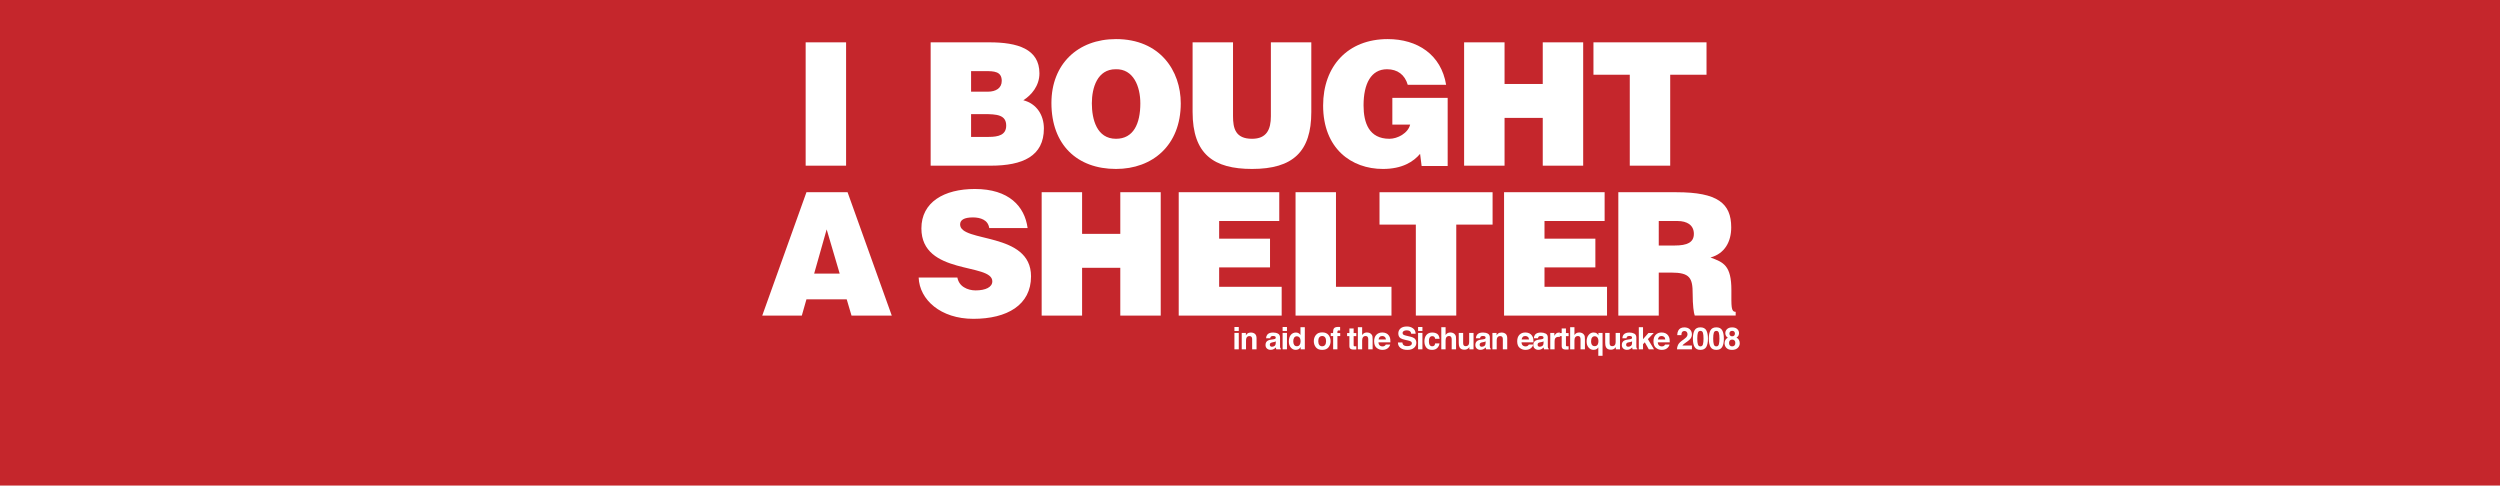 <?xml version="1.0" encoding="utf-8"?>
<!-- Generator: Adobe Illustrator 16.0.0, SVG Export Plug-In . SVG Version: 6.00 Build 0)  -->
<!DOCTYPE svg PUBLIC "-//W3C//DTD SVG 1.1//EN" "http://www.w3.org/Graphics/SVG/1.1/DTD/svg11.dtd">
<svg version="1.1" xmlns="http://www.w3.org/2000/svg" xmlns:xlink="http://www.w3.org/1999/xlink" x="0px" y="0px" width="1500px"
	 height="291.333px" viewBox="0 0 1500 291.333" enable-background="new 0 0 1500 291.333" xml:space="preserve">
<g id="Layer_1">
	<rect x="-1" y="-1" fill="#C5262C" width="1504" height="295"/>
</g>
<g id="Isolation_Mode">
	<g>
		<g>
			<g>
				<path fill="#FFFFFF" d="M483.393,99.406V25.405h24.258v74.001H483.393z"/>
				<path fill="#FFFFFF" d="M558.391,99.406V25.405h35.359c16.648,0,29.909,3.91,29.909,18.609c0,7.603-4.933,13.154-9.661,16.135
					c8.015,2.058,12.334,8.936,12.334,16.959c0,16.543-12.644,22.298-31.865,22.298H558.391z M582.647,42.674V55.01h10.075
					c4.828,0,8.325-2.159,8.325-6.477c0-5.753-4.728-5.859-9.869-5.859H582.647z M582.647,68.47v13.67h10.586
					c5.962,0,10.486-1.227,10.486-6.782c0-6.477-5.653-6.888-13.363-6.888H582.647z"/>
				<path fill="#FFFFFF" d="M708.458,61.995c0,25.187-16.958,39.375-38.851,39.375c-23.23,0-38.752-14.393-38.752-39.578
					c0-23.234,15.729-38.338,38.752-38.338C696.022,23.454,708.458,42.467,708.458,61.995z M655.111,61.995
					c0,9.458,2.881,21.275,14.496,21.275c10.48,0,14.595-9.04,14.595-21.275c0-10.072-4.114-20.761-14.803-20.454
					C658.403,41.541,655.111,52.648,655.111,61.995z"/>
				<path fill="#FFFFFF" d="M715.553,25.405h24.257v44.299c0,7.299,1.439,13.566,11.409,13.566c8.736,0,11.308-5.542,11.308-13.566
					V25.405h24.257v41.834c0,23.743-10.996,34.13-35.564,34.13c-22.921,0-35.666-8.741-35.666-34.236V25.405z"/>
				<path fill="#FFFFFF" d="M868.601,99.618h-15.62l-0.926-7.3c-4.009,4.724-10.691,9.052-22.307,9.052
					c-18.911,0-35.874-12.236-35.874-38.034c0-23.644,14.803-39.882,38.753-39.882c17.781,0,32.068,9.251,35.048,27.445h-23.023
					c-1.749-6.064-6.167-9.357-12.435-9.357c-9.56,0-14.083,8.635-14.083,21.69c0,10.488,3.289,20.039,15.52,20.039
					c4.935,0,11.205-3.388,12.438-8.529h-10.688V58.708h33.198V99.618z"/>
				<path fill="#FFFFFF" d="M878.468,99.406V25.405h24.262v24.981h22.92V25.405h24.258v74.001h-24.258V70.734h-22.92v28.672H878.468
					z"/>
				<path fill="#FFFFFF" d="M956.073,25.405h67.842v19.43h-21.793v54.572h-24.258V44.834h-21.791V25.405z"/>
				<path fill="#FFFFFF" d="M457.35,189.343l26.521-74.003h24.669l26.52,74.003h-24.156l-2.878-9.761h-24.154l-2.775,9.761H457.35z
					 M495.998,137.642l-7.504,26.519h15.317L495.998,137.642z"/>
				<path fill="#FFFFFF" d="M593.543,136.82c-0.409-2.569-1.748-4.109-3.494-5.033c-1.749-0.927-3.905-1.34-6.269-1.34
					c-5.344,0-7.711,1.543-7.711,4.219c0,11.1,42.554,4.209,42.554,31.142c0,17.168-14.288,25.488-34.638,25.488
					c-19.53,0-32.275-11.406-32.788-24.771h23.229c0.513,2.676,1.952,4.628,4.011,5.861c1.951,1.234,4.52,1.854,6.884,1.854
					c6.064,0,10.073-1.95,10.073-5.45c0-11.207-42.554-3.494-42.554-31.759c0-15.73,13.567-23.641,32.068-23.641
					c20.559,0,29.91,10.486,31.66,23.43H593.543z"/>
				<path fill="#FFFFFF" d="M624.996,189.343v-74.003h24.259v24.978h22.921v-24.978h24.255v74.003h-24.255V160.67h-22.921v28.673
					H624.996z"/>
				<path fill="#FFFFFF" d="M707.228,189.343v-74.003h60.33v17.269h-36.072v10.587h30.525v17.264h-30.525v11.615h37.518v17.269
					H707.228z"/>
				<path fill="#FFFFFF" d="M777.327,189.343v-74.003h24.258v56.735h33.302v17.269H777.327z"/>
				<path fill="#FFFFFF" d="M827.71,115.339h67.84v19.423h-21.789v54.58h-24.258v-54.58H827.71V115.339z"/>
				<path fill="#FFFFFF" d="M902.435,189.343v-74.003h60.339v17.269h-36.078v10.587h30.525v17.264h-30.525v11.615h37.516v17.269
					H902.435z"/>
				<path fill="#FFFFFF" d="M995.253,163.549v25.794h-24.258v-74.003h34.946c24.671,0,32.792,6.684,32.792,21.071
					c0,8.532-3.806,15.726-12.439,18.092c7.812,2.879,12.538,4.731,12.538,19.632c0,9.665-0.307,12.954,2.571,12.954v2.255h-24.564
					c-0.619-1.642-1.235-6.367-1.235-12.946c0-9.66-1.646-12.848-12.95-12.848H995.253z M995.253,147.307h9.559
					c7.503,0,11.509-1.853,11.509-6.989c0-5.245-4.106-7.709-9.763-7.709h-11.305V147.307z"/>
			</g>
		</g>
		<g>
			<path fill="#FFFFFF" d="M743.265,198.574h-2.609v-2.373h2.609V198.574z M740.655,199.748h2.609v9.846h-2.609V199.748z"/>
			<path fill="#FFFFFF" d="M752.961,200.315c0.646,0.534,0.965,1.417,0.965,2.652v6.626h-2.637v-5.987c0-0.52-0.07-0.91-0.207-1.19
				c-0.248-0.508-0.728-0.76-1.435-0.76c-0.868,0-1.461,0.374-1.783,1.108c-0.17,0.396-0.254,0.895-0.254,1.5v5.329h-2.573v-9.823
				h2.491v1.437c0.333-0.509,0.645-0.871,0.937-1.097c0.527-0.397,1.198-0.595,2.007-0.595
				C751.486,199.516,752.312,199.785,752.961,200.315z"/>
			<path fill="#FFFFFF" d="M763.883,203.606c0.481-0.054,0.82-0.133,1.026-0.225c0.373-0.152,0.556-0.398,0.556-0.738
				c0-0.401-0.143-0.675-0.425-0.833c-0.283-0.15-0.7-0.226-1.25-0.226c-0.619,0-1.057,0.147-1.31,0.447
				c-0.184,0.229-0.305,0.529-0.368,0.908h-2.48c0.051-0.862,0.296-1.57,0.723-2.124c0.685-0.864,1.858-1.301,3.521-1.301
				c1.082,0,2.045,0.22,2.885,0.644c0.841,0.424,1.264,1.23,1.264,2.417v4.521c0,0.309,0.006,0.688,0.016,1.139
				c0.021,0.337,0.068,0.566,0.151,0.69c0.089,0.116,0.214,0.214,0.384,0.289v0.379h-2.8c-0.082-0.197-0.135-0.383-0.166-0.552
				c-0.028-0.175-0.053-0.383-0.07-0.6c-0.358,0.382-0.771,0.713-1.237,0.987c-0.557,0.322-1.188,0.476-1.89,0.476
				c-0.896,0-1.638-0.256-2.222-0.761c-0.585-0.511-0.877-1.236-0.877-2.168c0-1.206,0.469-2.085,1.411-2.634
				c0.517-0.293,1.273-0.498,2.275-0.623L763.883,203.606z M765.455,204.805c-0.165,0.107-0.332,0.194-0.499,0.248
				c-0.167,0.071-0.4,0.128-0.692,0.185l-0.585,0.103c-0.547,0.101-0.945,0.22-1.184,0.354c-0.405,0.237-0.606,0.604-0.606,1.094
				c0,0.442,0.122,0.761,0.373,0.956c0.245,0.195,0.545,0.292,0.898,0.292c0.565,0,1.084-0.168,1.558-0.487
				c0.472-0.323,0.72-0.923,0.737-1.777V204.805z"/>
			<path fill="#FFFFFF" d="M772.177,198.574h-2.611v-2.373h2.611V198.574z M769.565,199.748h2.611v9.846h-2.611V199.748z"/>
			<path fill="#FFFFFF" d="M779.151,199.908c0.465,0.261,0.841,0.627,1.13,1.089V196.3h2.611v13.294h-2.503v-1.358
				c-0.366,0.583-0.783,1.008-1.255,1.275c-0.472,0.26-1.054,0.395-1.753,0.395c-1.149,0-2.118-0.466-2.904-1.398
				c-0.788-0.928-1.179-2.121-1.179-3.578c0-1.684,0.386-3.005,1.16-3.967c0.777-0.964,1.81-1.446,3.104-1.446
				C778.157,199.516,778.688,199.643,779.151,199.908z M779.788,206.92c0.375-0.538,0.567-1.241,0.567-2.103
				c0-1.204-0.305-2.066-0.915-2.579c-0.374-0.314-0.807-0.469-1.302-0.469c-0.747,0-1.303,0.28-1.656,0.85
				c-0.353,0.564-0.528,1.274-0.528,2.12c0,0.91,0.18,1.633,0.538,2.181c0.358,0.537,0.901,0.816,1.63,0.816
				C778.852,207.736,779.405,207.457,779.788,206.92z"/>
			<path fill="#FFFFFF" d="M797.104,208.395c-0.828,1.026-2.092,1.537-3.78,1.537c-1.695,0-2.96-0.511-3.787-1.537
				c-0.832-1.022-1.25-2.269-1.25-3.707c0-1.425,0.418-2.655,1.25-3.69c0.827-1.045,2.092-1.565,3.787-1.565
				c1.688,0,2.952,0.521,3.78,1.565c0.832,1.035,1.247,2.266,1.247,3.69C798.351,206.126,797.936,207.372,797.104,208.395z
				 M795.045,206.97c0.405-0.531,0.604-1.299,0.604-2.282c0-0.989-0.199-1.747-0.604-2.28c-0.4-0.532-0.982-0.798-1.733-0.798
				c-0.752,0-1.332,0.266-1.739,0.798c-0.405,0.533-0.612,1.291-0.612,2.28c0,0.983,0.207,1.751,0.612,2.282
				c0.407,0.534,0.987,0.803,1.739,0.803C794.062,207.772,794.645,207.504,795.045,206.97z"/>
			<path fill="#FFFFFF" d="M803.53,196.16c0.131,0.011,0.313,0.021,0.541,0.041v2.096c-0.146-0.018-0.389-0.032-0.73-0.047
				c-0.338-0.004-0.572,0.071-0.7,0.228c-0.129,0.163-0.195,0.338-0.195,0.533c0,0.189,0,0.474,0,0.826h1.687v1.819h-1.687v7.938
				h-2.56v-7.938h-1.441v-1.819h1.407v-0.631c0-1.049,0.18-1.773,0.534-2.176c0.372-0.589,1.273-0.884,2.7-0.884
				C803.248,196.146,803.396,196.152,803.53,196.16z"/>
			<path fill="#FFFFFF" d="M808.264,201.679v-1.842h1.374v-2.742h2.551v2.742h1.594v1.842h-1.594v5.197
				c0,0.402,0.048,0.654,0.149,0.755c0.104,0.105,0.417,0.154,0.94,0.154c0.076,0,0.159-0.011,0.251-0.011
				c0.086-0.002,0.169-0.002,0.253-0.01v1.921l-1.216,0.049c-1.216,0.043-2.051-0.167-2.495-0.636
				c-0.289-0.289-0.434-0.747-0.434-1.362v-6.058H808.264z"/>
			<path fill="#FFFFFF" d="M821.775,199.801c0.494,0.213,0.898,0.535,1.217,0.972c0.271,0.367,0.437,0.745,0.496,1.132
				c0.062,0.395,0.089,1.026,0.089,1.906v5.783h-2.629v-5.992c0-0.534-0.088-0.963-0.268-1.286
				c-0.232-0.455-0.678-0.688-1.327-0.688c-0.678,0-1.19,0.233-1.541,0.683c-0.347,0.455-0.523,1.108-0.523,1.95v5.334h-2.571
				v-13.265h2.571v4.696c0.373-0.577,0.803-0.966,1.292-1.203c0.487-0.222,1.002-0.334,1.542-0.334
				C820.73,199.488,821.277,199.593,821.775,199.801z"/>
			<path fill="#FFFFFF" d="M831.677,199.952c0.688,0.31,1.252,0.793,1.702,1.45c0.401,0.588,0.663,1.264,0.78,2.037
				c0.072,0.454,0.102,1.11,0.087,1.959h-7.172c0.04,0.987,0.382,1.676,1.029,2.076c0.395,0.246,0.867,0.375,1.419,0.375
				c0.59,0,1.066-0.155,1.43-0.461c0.201-0.159,0.381-0.385,0.53-0.673h2.631c-0.069,0.583-0.389,1.174-0.957,1.777
				c-0.881,0.961-2.115,1.438-3.702,1.438c-1.312,0-2.469-0.41-3.471-1.217c-1.001-0.807-1.503-2.117-1.503-3.932
				c0-1.707,0.454-3.024,1.359-3.928c0.903-0.912,2.075-1.367,3.521-1.367C830.218,199.488,830.989,199.643,831.677,199.952z
				 M827.823,202.175c-0.361,0.376-0.592,0.884-0.686,1.523h4.438c-0.05-0.687-0.278-1.2-0.69-1.557
				c-0.41-0.351-0.919-0.532-1.524-0.532C828.7,201.609,828.187,201.795,827.823,202.175z"/>
			<path fill="#FFFFFF" d="M841.422,205.488c0.086,0.604,0.256,1.061,0.509,1.36c0.459,0.55,1.25,0.823,2.367,0.823
				c0.671,0,1.216-0.069,1.636-0.217c0.791-0.277,1.19-0.787,1.19-1.542c0-0.44-0.193-0.781-0.584-1.021
				c-0.392-0.236-1.004-0.441-1.85-0.627l-1.438-0.311c-1.42-0.318-2.393-0.653-2.925-1.023c-0.893-0.615-1.345-1.573-1.345-2.884
				c0-1.189,0.438-2.181,1.317-2.973c0.877-0.786,2.169-1.181,3.868-1.181c1.422,0,2.633,0.372,3.638,1.117
				c1.002,0.746,1.527,1.824,1.576,3.236h-2.674c-0.047-0.806-0.411-1.367-1.073-1.709c-0.445-0.225-0.998-0.334-1.657-0.334
				c-0.738,0-1.322,0.146-1.763,0.437c-0.437,0.287-0.658,0.693-0.658,1.213c0,0.468,0.217,0.828,0.647,1.057
				c0.277,0.165,0.871,0.346,1.773,0.56l2.335,0.552c1.023,0.239,1.792,0.562,2.303,0.962c0.791,0.63,1.191,1.537,1.191,2.721
				c0,1.216-0.47,2.225-1.409,3.024c-0.943,0.812-2.272,1.208-3.989,1.208c-1.751,0-3.129-0.391-4.136-1.184
				c-1.004-0.795-1.508-1.88-1.508-3.265H841.422z"/>
			<path fill="#FFFFFF" d="M853.457,198.574h-2.611v-2.373h2.611V198.574z M850.846,199.748h2.611v9.846h-2.611V199.748z"/>
			<path fill="#FFFFFF" d="M861.1,203.284c-0.049-0.37-0.172-0.7-0.371-0.996c-0.29-0.395-0.739-0.597-1.346-0.597
				c-0.871,0-1.466,0.427-1.788,1.292c-0.168,0.456-0.252,1.066-0.252,1.816c0,0.723,0.084,1.309,0.252,1.742
				c0.31,0.818,0.889,1.23,1.741,1.23c0.601,0,1.031-0.163,1.284-0.486c0.254-0.331,0.407-0.744,0.462-1.265h2.629
				c-0.061,0.78-0.345,1.526-0.848,2.22c-0.811,1.127-2.007,1.69-3.592,1.69c-1.586,0-2.752-0.469-3.5-1.406
				c-0.748-0.946-1.124-2.158-1.124-3.66c0-1.688,0.413-2.998,1.24-3.939c0.826-0.938,1.968-1.41,3.419-1.41
				c1.235,0,2.247,0.272,3.033,0.825c0.786,0.56,1.255,1.538,1.397,2.943H861.1z"/>
			<path fill="#FFFFFF" d="M871.835,199.801c0.496,0.213,0.906,0.535,1.219,0.972c0.27,0.367,0.437,0.745,0.498,1.132
				c0.057,0.395,0.089,1.026,0.089,1.906v5.783h-2.629v-5.992c0-0.534-0.092-0.963-0.27-1.286c-0.233-0.455-0.676-0.688-1.329-0.688
				c-0.675,0-1.187,0.233-1.537,0.683c-0.35,0.455-0.523,1.108-0.523,1.95v5.334h-2.572v-13.265h2.572v4.696
				c0.371-0.577,0.801-0.966,1.29-1.203c0.488-0.222,1.003-0.334,1.543-0.334C870.792,199.488,871.341,199.593,871.835,199.801z"/>
			<path fill="#FFFFFF" d="M877.887,199.748v5.936c0,0.561,0.066,0.984,0.198,1.267c0.234,0.505,0.693,0.751,1.374,0.751
				c0.874,0,1.476-0.359,1.8-1.068c0.167-0.389,0.251-0.893,0.251-1.52v-5.365h2.61v9.846h-2.503v-1.388
				c-0.024,0.029-0.083,0.119-0.18,0.271c-0.096,0.149-0.208,0.283-0.344,0.396c-0.4,0.363-0.788,0.61-1.164,0.744
				c-0.376,0.136-0.814,0.196-1.318,0.196c-1.454,0-2.434-0.521-2.94-1.571c-0.279-0.575-0.422-1.425-0.422-2.558v-5.936H877.887z"
				/>
			<path fill="#FFFFFF" d="M889.782,203.606c0.479-0.054,0.824-0.133,1.028-0.225c0.371-0.152,0.557-0.398,0.557-0.738
				c0-0.401-0.142-0.675-0.425-0.833c-0.284-0.15-0.702-0.226-1.255-0.226c-0.611,0-1.051,0.147-1.308,0.447
				c-0.179,0.229-0.304,0.529-0.365,0.908h-2.484c0.057-0.862,0.297-1.57,0.725-2.124c0.683-0.864,1.858-1.301,3.521-1.301
				c1.081,0,2.046,0.22,2.886,0.644c0.843,0.424,1.26,1.23,1.26,2.417v4.521c0,0.309,0.008,0.688,0.018,1.139
				c0.02,0.337,0.071,0.566,0.154,0.69c0.086,0.116,0.212,0.214,0.378,0.289v0.379h-2.8c-0.075-0.197-0.132-0.383-0.159-0.552
				c-0.033-0.175-0.057-0.383-0.074-0.6c-0.357,0.382-0.769,0.713-1.234,0.987c-0.558,0.322-1.187,0.476-1.892,0.476
				c-0.896,0-1.639-0.256-2.223-0.761c-0.584-0.511-0.875-1.236-0.875-2.168c0-1.206,0.471-2.085,1.41-2.634
				c0.515-0.293,1.274-0.498,2.274-0.623L889.782,203.606z M891.356,204.805c-0.165,0.107-0.33,0.194-0.499,0.248
				c-0.168,0.071-0.398,0.128-0.691,0.185l-0.586,0.103c-0.551,0.101-0.943,0.22-1.183,0.354c-0.405,0.237-0.608,0.604-0.608,1.094
				c0,0.442,0.123,0.761,0.371,0.956s0.551,0.292,0.901,0.292c0.564,0,1.083-0.168,1.56-0.487c0.472-0.323,0.717-0.923,0.735-1.777
				V204.805z"/>
			<path fill="#FFFFFF" d="M903.373,200.315c0.644,0.534,0.966,1.417,0.966,2.652v6.626h-2.637v-5.987c0-0.52-0.068-0.91-0.207-1.19
				c-0.249-0.508-0.73-0.76-1.433-0.76c-0.87,0-1.462,0.374-1.786,1.108c-0.167,0.396-0.253,0.895-0.253,1.5v5.329h-2.573v-9.823
				h2.496v1.437c0.328-0.509,0.638-0.871,0.932-1.097c0.531-0.397,1.199-0.595,2.007-0.595
				C901.897,199.516,902.729,199.785,903.373,200.315z"/>
			<path fill="#FFFFFF" d="M917.513,199.952c0.685,0.31,1.253,0.793,1.697,1.45c0.407,0.588,0.667,1.264,0.785,2.037
				c0.071,0.454,0.098,1.11,0.088,1.959h-7.174c0.042,0.987,0.386,1.676,1.029,2.076c0.396,0.246,0.871,0.375,1.42,0.375
				c0.587,0,1.063-0.155,1.43-0.461c0.2-0.159,0.378-0.385,0.531-0.673h2.629c-0.071,0.583-0.391,1.174-0.955,1.777
				c-0.882,0.961-2.117,1.438-3.705,1.438c-1.311,0-2.467-0.41-3.467-1.217c-1.004-0.807-1.503-2.117-1.503-3.932
				c0-1.707,0.449-3.024,1.355-3.928c0.904-0.912,2.078-1.367,3.522-1.367C916.051,199.488,916.827,199.643,917.513,199.952z
				 M913.661,202.175c-0.366,0.376-0.595,0.884-0.688,1.523h4.434c-0.045-0.687-0.272-1.2-0.684-1.557
				c-0.411-0.351-0.918-0.532-1.527-0.532C914.533,201.609,914.022,201.795,913.661,202.175z"/>
			<path fill="#FFFFFF" d="M924.544,203.606c0.48-0.054,0.822-0.133,1.028-0.225c0.371-0.152,0.555-0.398,0.555-0.738
				c0-0.401-0.142-0.675-0.427-0.833c-0.282-0.15-0.699-0.226-1.25-0.226c-0.614,0-1.051,0.147-1.309,0.447
				c-0.183,0.229-0.302,0.529-0.364,0.908h-2.485c0.052-0.862,0.298-1.57,0.725-2.124c0.683-0.864,1.855-1.301,3.522-1.301
				c1.08,0,2.043,0.22,2.886,0.644c0.839,0.424,1.26,1.23,1.26,2.417v4.521c0,0.309,0.005,0.688,0.019,1.139
				c0.016,0.337,0.069,0.566,0.154,0.69c0.085,0.116,0.21,0.214,0.38,0.289v0.379h-2.803c-0.077-0.197-0.133-0.383-0.162-0.552
				c-0.032-0.175-0.054-0.383-0.071-0.6c-0.358,0.382-0.771,0.713-1.235,0.987c-0.559,0.322-1.188,0.476-1.891,0.476
				c-0.898,0-1.639-0.256-2.223-0.761c-0.585-0.511-0.875-1.236-0.875-2.168c0-1.206,0.47-2.085,1.408-2.634
				c0.515-0.293,1.274-0.498,2.276-0.623L924.544,203.606z M926.118,204.805c-0.165,0.107-0.332,0.194-0.499,0.248
				c-0.165,0.071-0.4,0.128-0.689,0.185l-0.587,0.103c-0.551,0.101-0.943,0.22-1.182,0.354c-0.409,0.237-0.609,0.604-0.609,1.094
				c0,0.442,0.123,0.761,0.371,0.956c0.245,0.195,0.548,0.292,0.904,0.292c0.564,0,1.08-0.168,1.555-0.487
				c0.474-0.323,0.719-0.923,0.736-1.777V204.805z"/>
			<path fill="#FFFFFF" d="M935.665,199.516c0.031,0.007,0.104,0.014,0.221,0.021v2.63c-0.161-0.01-0.31-0.025-0.435-0.032
				c-0.127-0.007-0.229-0.007-0.305-0.007c-1.04,0-1.734,0.331-2.09,1.012c-0.201,0.375-0.298,0.958-0.298,1.752v4.702h-2.594
				v-9.846h2.458v1.722c0.398-0.666,0.747-1.104,1.04-1.351c0.481-0.398,1.107-0.604,1.879-0.604
				C935.594,199.516,935.63,199.516,935.665,199.516z"/>
			<path fill="#FFFFFF" d="M935.643,201.679v-1.842h1.373v-2.742h2.549v2.742h1.599v1.842h-1.599v5.197
				c0,0.402,0.047,0.654,0.152,0.755c0.105,0.105,0.415,0.154,0.941,0.154c0.077,0,0.156-0.011,0.245-0.011
				c0.086-0.002,0.174-0.002,0.26-0.01v1.921l-1.22,0.049c-1.219,0.043-2.049-0.167-2.493-0.636
				c-0.29-0.289-0.435-0.747-0.435-1.362v-6.058H935.643z"/>
			<path fill="#FFFFFF" d="M949.153,199.801c0.496,0.213,0.898,0.535,1.217,0.972c0.271,0.367,0.436,0.745,0.496,1.132
				c0.058,0.395,0.09,1.026,0.09,1.906v5.783h-2.631v-5.992c0-0.534-0.089-0.963-0.268-1.286c-0.232-0.455-0.675-0.688-1.326-0.688
				c-0.675,0-1.188,0.233-1.54,0.683c-0.349,0.455-0.523,1.108-0.523,1.95v5.334h-2.576v-13.265h2.576v4.696
				c0.371-0.577,0.803-0.966,1.29-1.203c0.491-0.222,1.004-0.334,1.544-0.334C948.104,199.488,948.657,199.593,949.153,199.801z"/>
			<path fill="#FFFFFF" d="M958.149,200.091c0.293,0.23,0.592,0.607,0.899,1.134v-1.454h2.485v13.727h-2.547v-5.117
				c-0.194,0.396-0.521,0.755-0.988,1.06c-0.466,0.312-1.105,0.466-1.913,0.466c-1.136,0-2.107-0.458-2.908-1.37
				c-0.8-0.904-1.2-2.116-1.2-3.644c0-1.637,0.4-2.945,1.206-3.93c0.806-0.983,1.796-1.474,2.976-1.474
				C956.98,199.488,957.642,199.689,958.149,200.091z M958.697,206.562c0.245-0.507,0.363-1.133,0.363-1.902
				c0-0.603-0.104-1.145-0.307-1.621c-0.371-0.856-1.017-1.283-1.938-1.283c-0.653,0-1.18,0.255-1.571,0.754
				c-0.396,0.493-0.593,1.254-0.593,2.279c0,0.68,0.092,1.24,0.271,1.669c0.339,0.829,0.967,1.244,1.883,1.244
				C957.692,207.701,958.324,207.321,958.697,206.562z"/>
			<path fill="#FFFFFF" d="M965.763,199.748v5.936c0,0.561,0.069,0.984,0.199,1.267c0.233,0.505,0.693,0.751,1.373,0.751
				c0.879,0,1.479-0.359,1.801-1.068c0.165-0.389,0.253-0.893,0.253-1.52v-5.365h2.61v9.846h-2.505v-1.388
				c-0.026,0.029-0.084,0.119-0.178,0.271c-0.098,0.149-0.211,0.283-0.344,0.396c-0.402,0.363-0.79,0.61-1.169,0.744
				c-0.374,0.136-0.813,0.196-1.318,0.196c-1.452,0-2.432-0.521-2.938-1.571c-0.28-0.575-0.421-1.425-0.421-2.558v-5.936H965.763z"
				/>
			<path fill="#FFFFFF" d="M977.661,203.606c0.479-0.054,0.819-0.133,1.028-0.225c0.368-0.152,0.555-0.398,0.555-0.738
				c0-0.401-0.143-0.675-0.425-0.833c-0.285-0.15-0.702-0.226-1.255-0.226c-0.611,0-1.052,0.147-1.307,0.447
				c-0.182,0.229-0.305,0.529-0.366,0.908h-2.485c0.057-0.862,0.296-1.57,0.728-2.124c0.685-0.864,1.856-1.301,3.52-1.301
				c1.083,0,2.045,0.22,2.888,0.644c0.84,0.424,1.258,1.23,1.258,2.417v4.521c0,0.309,0.007,0.688,0.021,1.139
				c0.018,0.337,0.069,0.566,0.149,0.69c0.087,0.116,0.212,0.214,0.384,0.289v0.379h-2.803c-0.078-0.197-0.135-0.383-0.161-0.552
				c-0.032-0.175-0.053-0.383-0.072-0.6c-0.358,0.382-0.773,0.713-1.238,0.987c-0.554,0.322-1.186,0.476-1.89,0.476
				c-0.899,0-1.637-0.256-2.224-0.761c-0.584-0.511-0.874-1.236-0.874-2.168c0-1.206,0.472-2.085,1.409-2.634
				c0.519-0.293,1.275-0.498,2.274-0.623L977.661,203.606z M979.233,204.805c-0.166,0.107-0.331,0.194-0.497,0.248
				c-0.17,0.071-0.4,0.128-0.69,0.185l-0.59,0.103c-0.549,0.101-0.943,0.22-1.18,0.354c-0.406,0.237-0.608,0.604-0.608,1.094
				c0,0.442,0.123,0.761,0.368,0.956c0.248,0.195,0.551,0.292,0.904,0.292c0.562,0,1.081-0.168,1.557-0.487
				c0.472-0.323,0.718-0.923,0.736-1.777V204.805z"/>
			<path fill="#FFFFFF" d="M983.284,196.329h2.528v7.18l3.249-3.713h3.2l-3.532,3.664l3.667,6.134h-3.132l-2.387-4.205l-1.065,1.111
				v3.094h-2.528V196.329z"/>
			<path fill="#FFFFFF" d="M999.276,199.952c0.687,0.31,1.254,0.793,1.701,1.45c0.403,0.588,0.663,1.264,0.782,2.037
				c0.07,0.454,0.1,1.11,0.087,1.959h-7.171c0.039,0.987,0.381,1.676,1.028,2.076c0.394,0.246,0.867,0.375,1.42,0.375
				c0.587,0,1.063-0.155,1.43-0.461c0.2-0.159,0.373-0.385,0.53-0.673h2.628c-0.071,0.583-0.387,1.174-0.953,1.777
				c-0.882,0.961-2.118,1.438-3.708,1.438c-1.307,0-2.464-0.41-3.469-1.217c-0.999-0.807-1.5-2.117-1.5-3.932
				c0-1.707,0.454-3.024,1.357-3.928c0.902-0.912,2.079-1.367,3.52-1.367C997.816,199.488,998.588,199.643,999.276,199.952z
				 M995.422,202.175c-0.36,0.376-0.592,0.884-0.684,1.523h4.437c-0.049-0.687-0.277-1.2-0.686-1.557
				c-0.41-0.351-0.918-0.532-1.53-0.532C996.301,201.609,995.788,201.795,995.422,202.175z"/>
			<path fill="#FFFFFF" d="M1006.794,207.021c0.365-0.873,1.232-1.804,2.599-2.774c1.188-0.85,1.954-1.453,2.304-1.824
				c0.537-0.572,0.805-1.198,0.805-1.875c0-0.552-0.157-1.019-0.462-1.383c-0.307-0.375-0.746-0.557-1.318-0.557
				c-0.781,0-1.313,0.297-1.602,0.88c-0.159,0.334-0.253,0.878-0.287,1.605h-2.503c0.042-1.115,0.245-2.015,0.609-2.701
				c0.686-1.307,1.905-1.958,3.662-1.958c1.385,0,2.487,0.389,3.306,1.152c0.823,0.771,1.232,1.78,1.232,3.053
				c0,0.97-0.289,1.819-0.869,2.574c-0.381,0.506-1.002,1.062-1.874,1.678l-1.033,0.731c-0.644,0.456-1.084,0.785-1.323,0.99
				c-0.237,0.207-0.437,0.447-0.601,0.714h5.719v2.267h-8.97C1006.208,208.653,1006.41,207.8,1006.794,207.021z"/>
			<path fill="#FFFFFF" d="M1023.765,198.167c0.668,1.171,1.004,2.841,1.004,5.006c0,2.161-0.336,3.823-1.004,4.999
				c-0.673,1.164-1.845,1.755-3.512,1.755c-1.67,0-2.84-0.591-3.51-1.755c-0.671-1.176-1.006-2.838-1.006-4.999
				c0-2.165,0.335-3.835,1.006-5.006c0.67-1.171,1.84-1.761,3.51-1.761C1021.92,196.406,1023.092,196.996,1023.765,198.167z
				 M1018.734,206.633c0.246,0.792,0.754,1.193,1.519,1.193c0.766,0,1.268-0.401,1.504-1.193c0.239-0.799,0.355-1.951,0.355-3.46
				c0-1.58-0.116-2.743-0.355-3.501c-0.236-0.757-0.738-1.14-1.504-1.14c-0.765,0-1.272,0.383-1.519,1.14
				c-0.245,0.758-0.368,1.921-0.368,3.501C1018.366,204.682,1018.489,205.834,1018.734,206.633z"/>
			<path fill="#FFFFFF" d="M1033.313,198.167c0.67,1.171,1.008,2.841,1.008,5.006c0,2.161-0.338,3.823-1.008,4.999
				c-0.671,1.164-1.842,1.755-3.511,1.755s-2.841-0.591-3.509-1.755c-0.673-1.176-1.009-2.838-1.009-4.999
				c0-2.165,0.336-3.835,1.009-5.006c0.668-1.171,1.84-1.761,3.509-1.761S1032.643,196.996,1033.313,198.167z M1028.286,206.633
				c0.248,0.792,0.753,1.193,1.517,1.193c0.765,0,1.269-0.401,1.504-1.193c0.237-0.799,0.356-1.951,0.356-3.46
				c0-1.58-0.119-2.743-0.356-3.501c-0.235-0.757-0.739-1.14-1.504-1.14c-0.764,0-1.269,0.383-1.517,1.14
				c-0.246,0.758-0.371,1.921-0.371,3.501C1027.915,204.682,1028.04,205.834,1028.286,206.633z"/>
			<path fill="#FFFFFF" d="M1035.241,203.973c0.334-0.594,0.818-1.048,1.462-1.347c-0.635-0.423-1.05-0.878-1.239-1.37
				c-0.189-0.488-0.281-0.954-0.281-1.385c0-0.943,0.354-1.759,1.074-2.432c0.717-0.668,1.728-1.005,3.042-1.005
				c1.31,0,2.322,0.337,3.041,1.005c0.72,0.673,1.078,1.488,1.078,2.432c0,0.431-0.096,0.896-0.285,1.385
				c-0.189,0.492-0.602,0.911-1.233,1.274c0.648,0.361,1.135,0.849,1.459,1.442c0.329,0.592,0.494,1.258,0.494,1.997
				c0,1.099-0.41,2.036-1.226,2.812c-0.817,0.771-1.96,1.155-3.424,1.155s-2.574-0.384-3.328-1.155
				c-0.753-0.775-1.132-1.713-1.132-2.812C1034.743,205.23,1034.91,204.564,1035.241,203.973z M1037.921,207.291
				c0.334,0.358,0.796,0.535,1.385,0.535c0.59,0,1.052-0.177,1.389-0.535c0.331-0.351,0.502-0.853,0.502-1.499
				c0-0.668-0.171-1.175-0.514-1.516c-0.338-0.354-0.795-0.521-1.377-0.521c-0.576,0-1.038,0.168-1.377,0.521
				c-0.339,0.341-0.508,0.848-0.508,1.516C1037.421,206.438,1037.587,206.94,1037.921,207.291z M1038.082,201.335
				c0.294,0.292,0.702,0.445,1.222,0.445c0.523,0,0.931-0.153,1.219-0.445c0.287-0.301,0.43-0.695,0.43-1.166
				c0-0.524-0.143-0.927-0.43-1.222c-0.288-0.287-0.695-0.435-1.219-0.435c-0.52,0-0.928,0.147-1.222,0.435
				c-0.292,0.295-0.437,0.697-0.437,1.222C1037.646,200.64,1037.79,201.034,1038.082,201.335z"/>
		</g>
	</g>
</g>
</svg>
